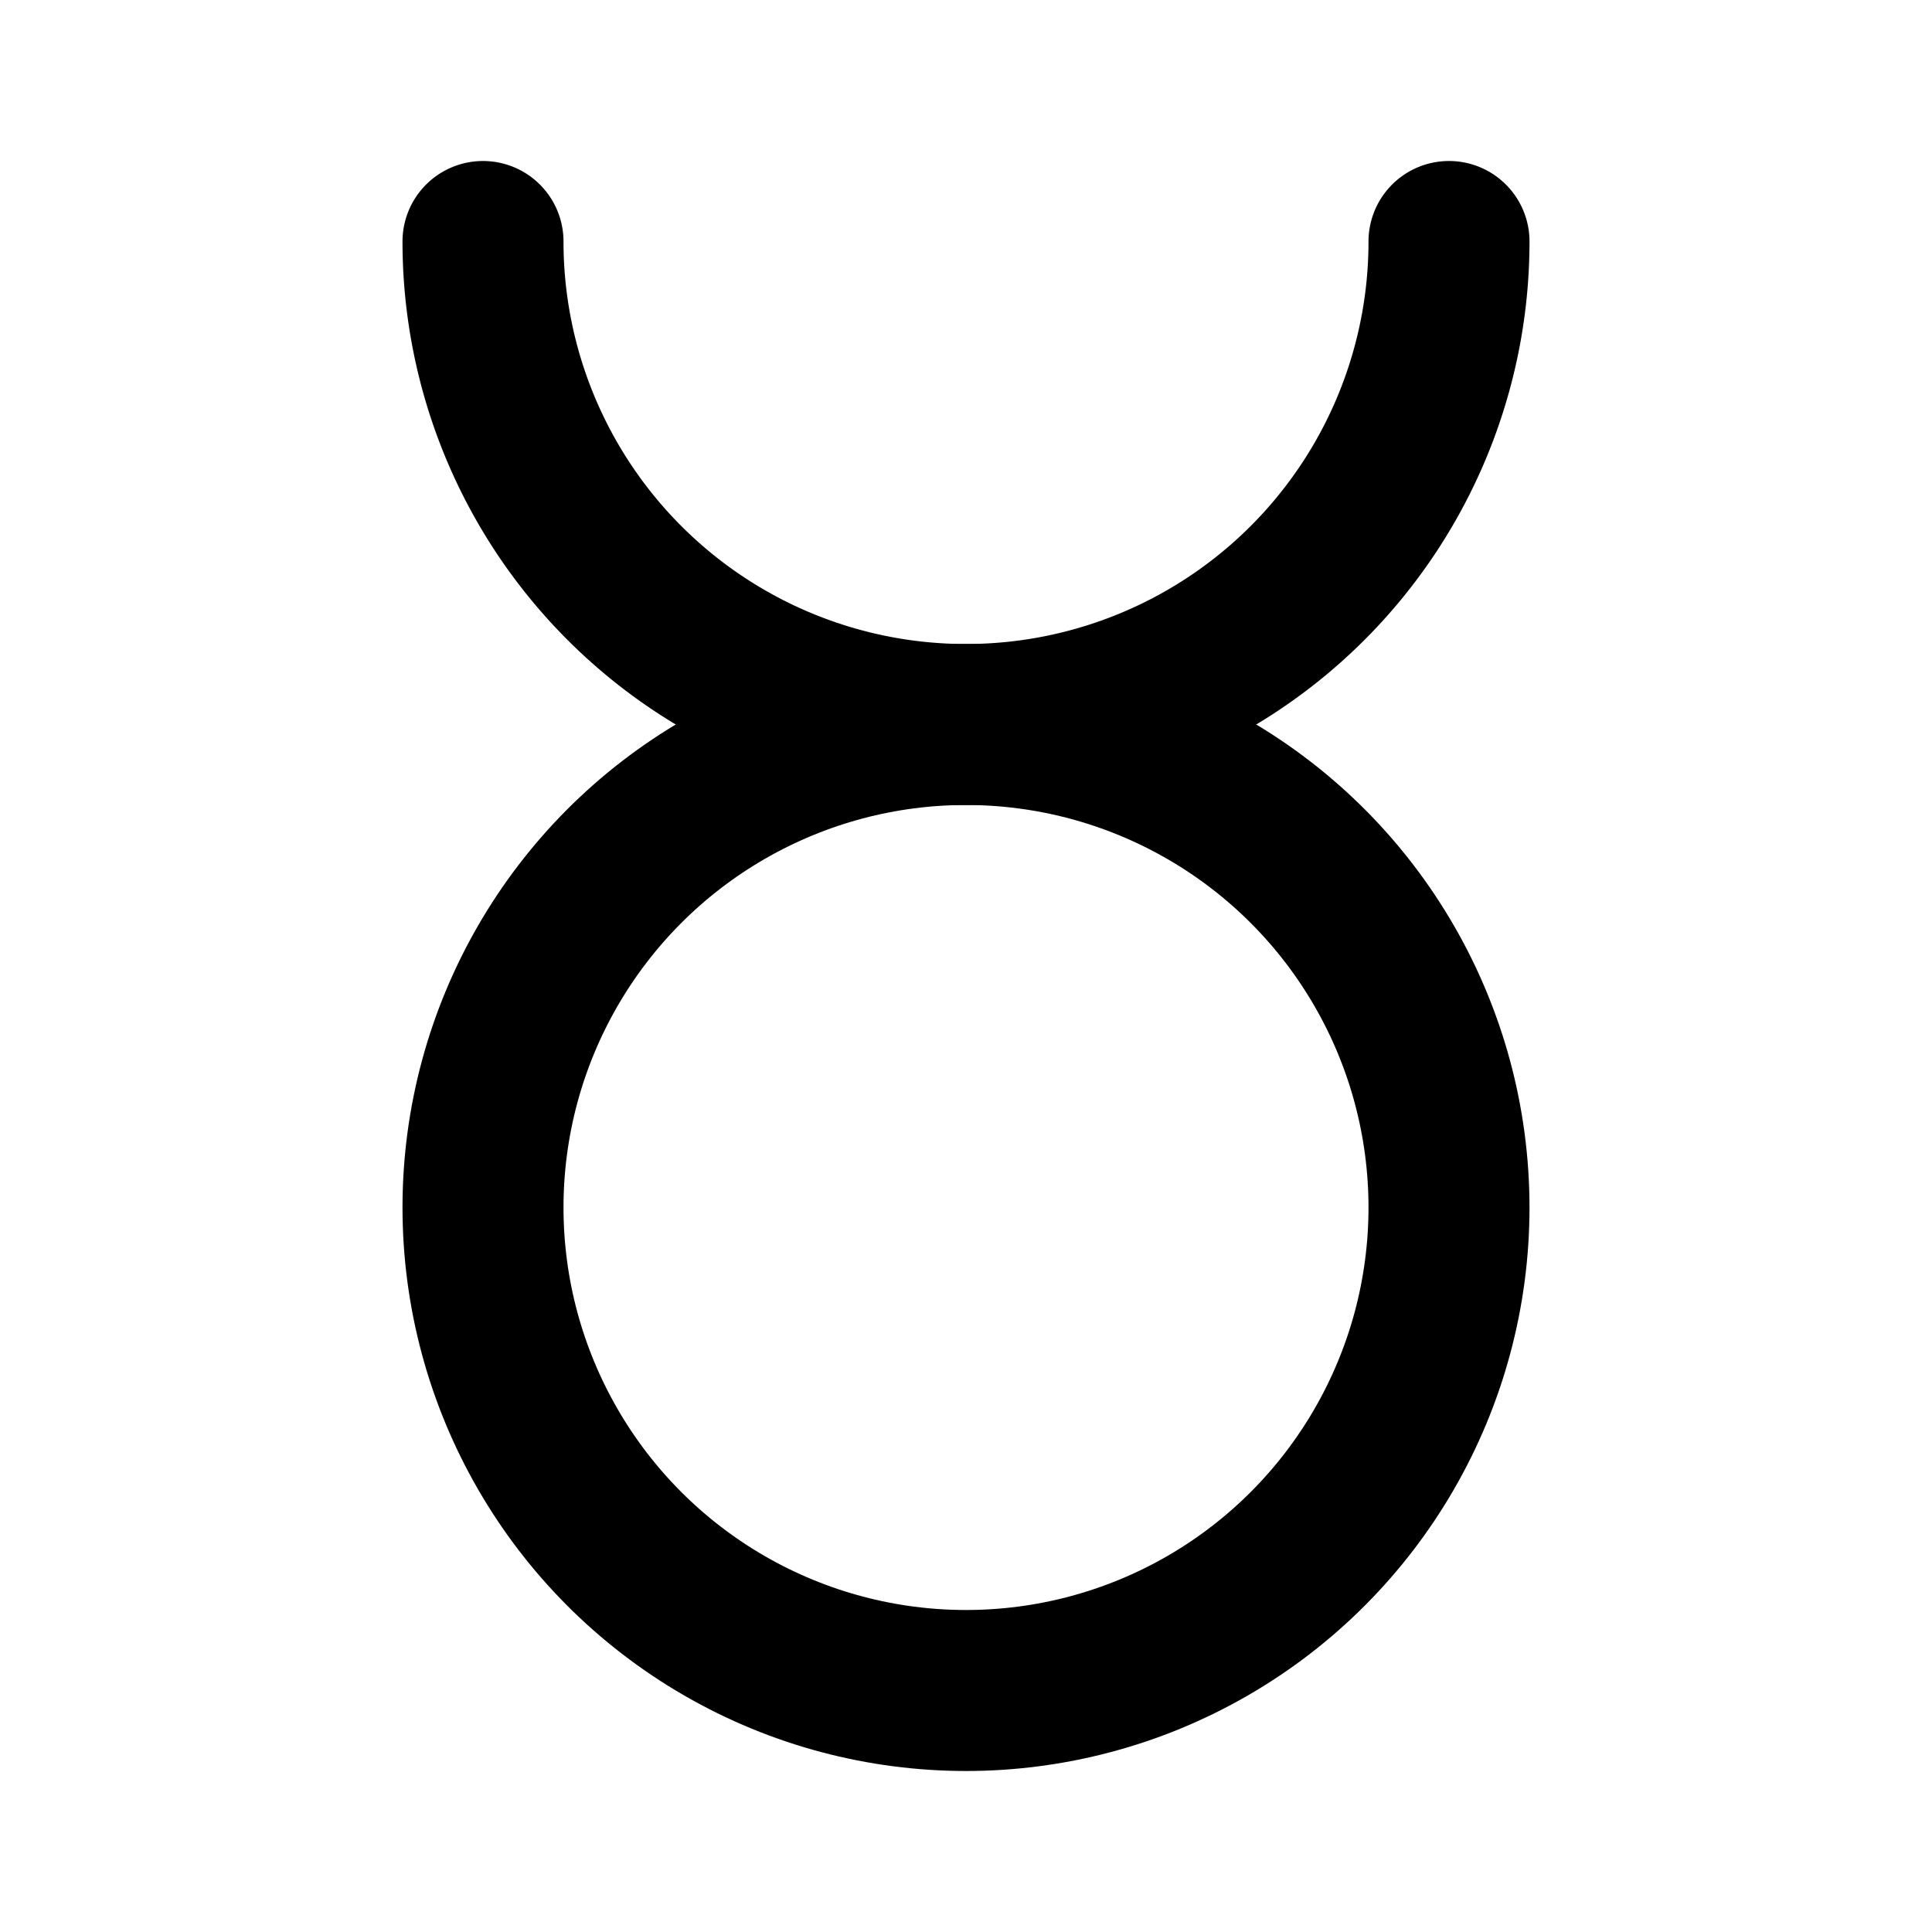<svg xmlns="http://www.w3.org/2000/svg" class="icon icon-tabler icon-tabler-zodiac-taurus" width="24" height="24" viewBox="0 0 24 24" stroke-width="2" stroke="currentColor" fill="none" stroke-linecap="round" stroke-linejoin="round">
  <desc>Download more icon variants from https://tabler-icons.io/i/zodiac-taurus</desc>
  <path stroke="none" d="M0 0h24v24H0z" fill="none"/>
  <path d="M6 3a6 6 0 0 0 12 0" />
  <circle cx="12" cy="15" r="6" />
</svg>


